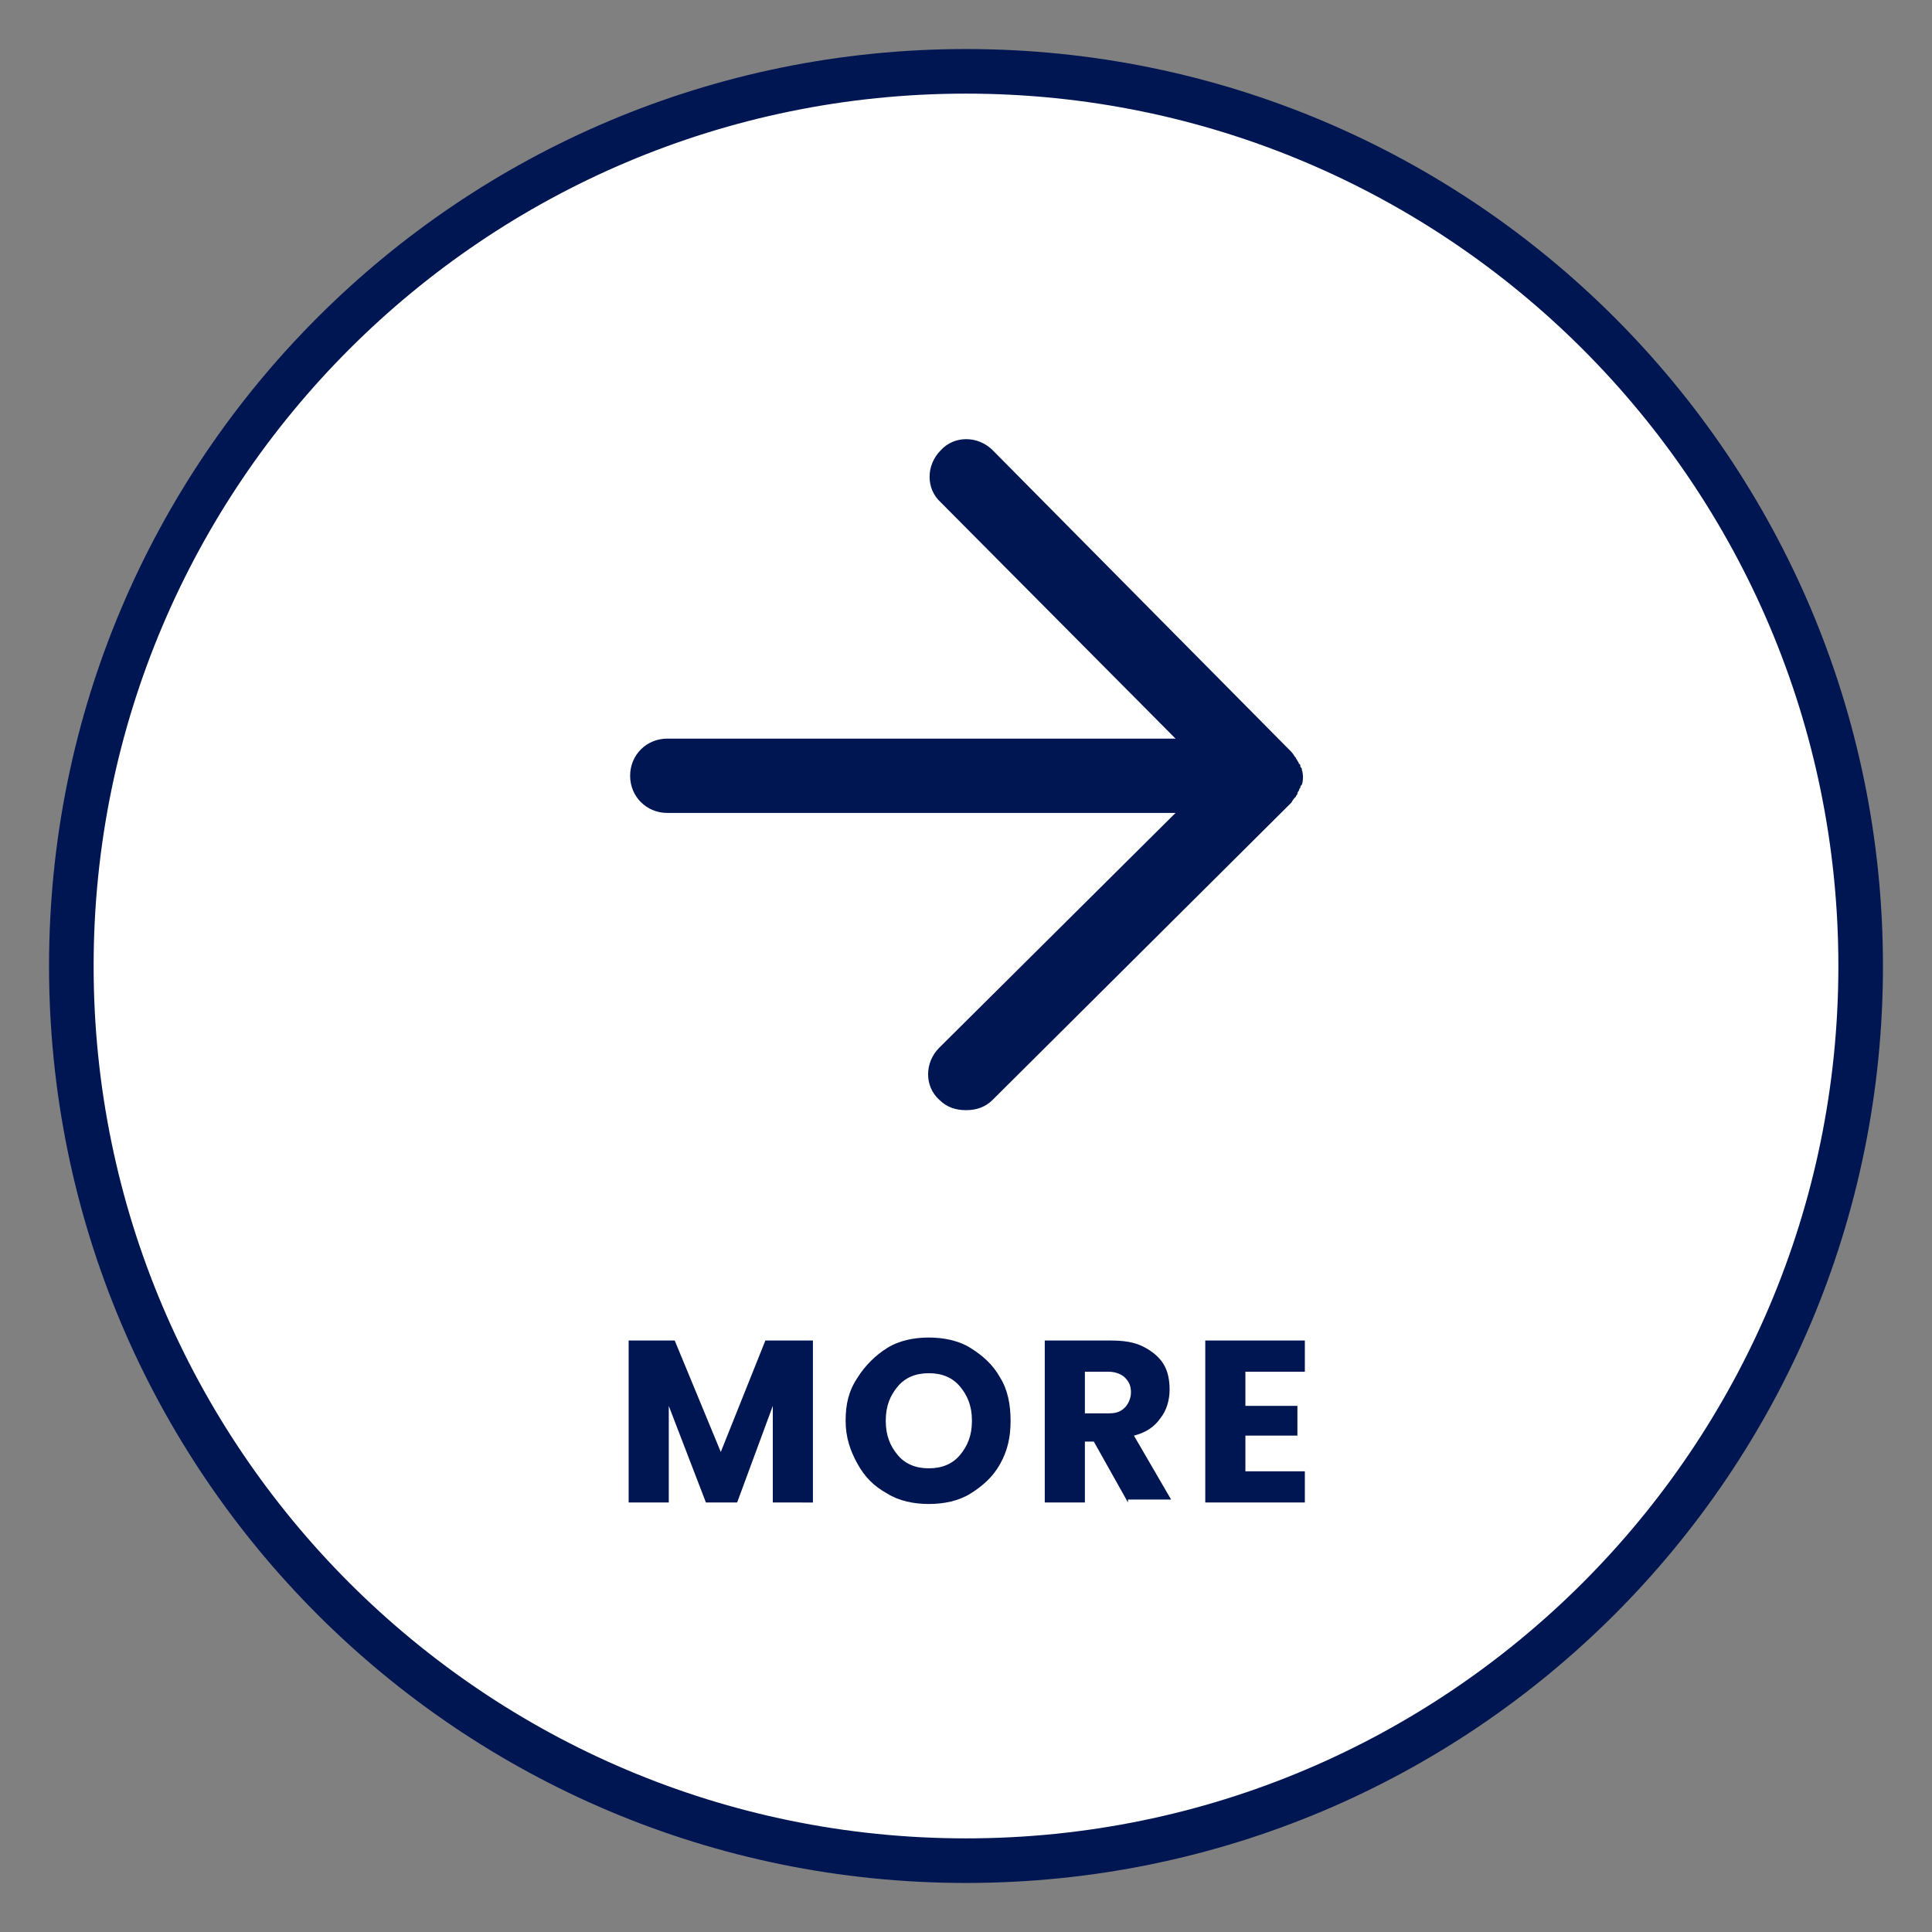 <?xml version="1.0" encoding="utf-8"?>
<!-- Generator: Adobe Illustrator 27.0.0, SVG Export Plug-In . SVG Version: 6.00 Build 0)  -->
<svg version="1.1" id="レイヤー_1" xmlns="http://www.w3.org/2000/svg" xmlns:xlink="http://www.w3.org/1999/xlink" x="0px"
	 y="0px" viewBox="0 0 130 130" style="enable-background:new 0 0 130 130;" xml:space="preserve">
<rect x="0" y="0" width="130" height="130" fill="#808080" stroke="none"/>
<style type="text/css">
	.st0{fill:#FFFFFF;}
	.st1{fill:#001653;}
</style>
<ellipse transform="matrix(0.23 -0.973 0.973 0.23 -13.195 113.327)" class="st0" cx="65" cy="65" rx="60.2" ry="60.2"/>
<path class="st1" d="M65,6.3c32.4,0,58.7,26.3,58.7,58.7c0,32.4-26.3,58.7-58.7,58.7S6.3,97.4,6.3,65C6.3,32.6,32.6,6.3,65,6.3
	 M65,3.3C30.9,3.3,3.3,30.9,3.3,65c0,34.1,27.6,61.7,61.7,61.7s61.7-27.6,61.7-61.7C126.7,30.9,99.1,3.3,65,3.3L65,3.3z"/>
<path class="st1" d="M87.2,53.6c0-0.1,0.1-0.1,0.1-0.2c0-0.1,0.1-0.2,0.1-0.2c0-0.1,0.1-0.2,0.1-0.2c0-0.1,0-0.1,0.1-0.2
	c0.1-0.3,0.1-0.7,0-1c0-0.1,0-0.1-0.1-0.2c0-0.1,0-0.2-0.1-0.2c0-0.1-0.1-0.2-0.1-0.2c0-0.1-0.1-0.1-0.1-0.2
	c-0.1-0.1-0.2-0.3-0.3-0.4L66.8,30.3c-1-1-2.6-1-3.5,0c-1,1-1,2.6,0,3.5l15.8,15.9H44.9c-1.4,0-2.5,1.1-2.5,2.5s1.1,2.5,2.5,2.5
	h34.2L63.2,70.5c-1,1-1,2.6,0,3.5c0.5,0.5,1.1,0.7,1.8,0.7s1.3-0.2,1.8-0.7L86.9,54C87,53.8,87.1,53.7,87.2,53.6z"/>
<path class="st1" d="M54.7,90.2v10.9H52v-6.5l-2.4,6.5h-2.1L45,94.6v6.5h-2.7V90.2h3.1l3.1,7.5l3-7.5H54.7z"/>
<path class="st1" d="M59.7,100.5c-0.9-0.5-1.5-1.1-2-2c-0.5-0.9-0.8-1.8-0.8-2.9s0.2-2,0.8-2.9c0.5-0.8,1.2-1.5,2-2s1.8-0.7,2.8-0.7
	c1,0,2,0.2,2.8,0.7s1.5,1.1,2,2c0.5,0.8,0.7,1.8,0.7,2.9s-0.2,2-0.7,2.9s-1.2,1.5-2,2c-0.8,0.5-1.8,0.7-2.8,0.7
	C61.5,101.2,60.5,101,59.7,100.5z M64.6,97.9c0.5-0.6,0.8-1.3,0.8-2.3c0-1-0.3-1.7-0.8-2.3c-0.5-0.6-1.2-0.9-2.1-0.9
	c-0.9,0-1.6,0.3-2.1,0.9c-0.5,0.6-0.8,1.3-0.8,2.3c0,1,0.3,1.7,0.8,2.3c0.5,0.6,1.2,0.9,2.1,0.9C63.4,98.8,64.1,98.5,64.6,97.9z"/>
<path class="st1" d="M75.9,101.1L73.6,97H73v4.1h-2.7V90.2h4.4c0.9,0,1.6,0.1,2.2,0.4s1.1,0.7,1.4,1.2s0.4,1.1,0.4,1.7
	c0,0.7-0.2,1.4-0.6,1.9c-0.4,0.6-1,1-1.8,1.2l2.5,4.3H75.9z M73,95.1h1.6c0.5,0,0.8-0.1,1.1-0.4c0.2-0.2,0.4-0.6,0.4-1
	c0-0.4-0.1-0.7-0.4-1c-0.2-0.2-0.6-0.4-1.1-0.4H73V95.1z"/>
<path class="st1" d="M83.8,92.4v2.2h3.5v2h-3.5V99h4v2.1h-6.7V90.2h6.7v2.1H83.8z"/>
</svg>
